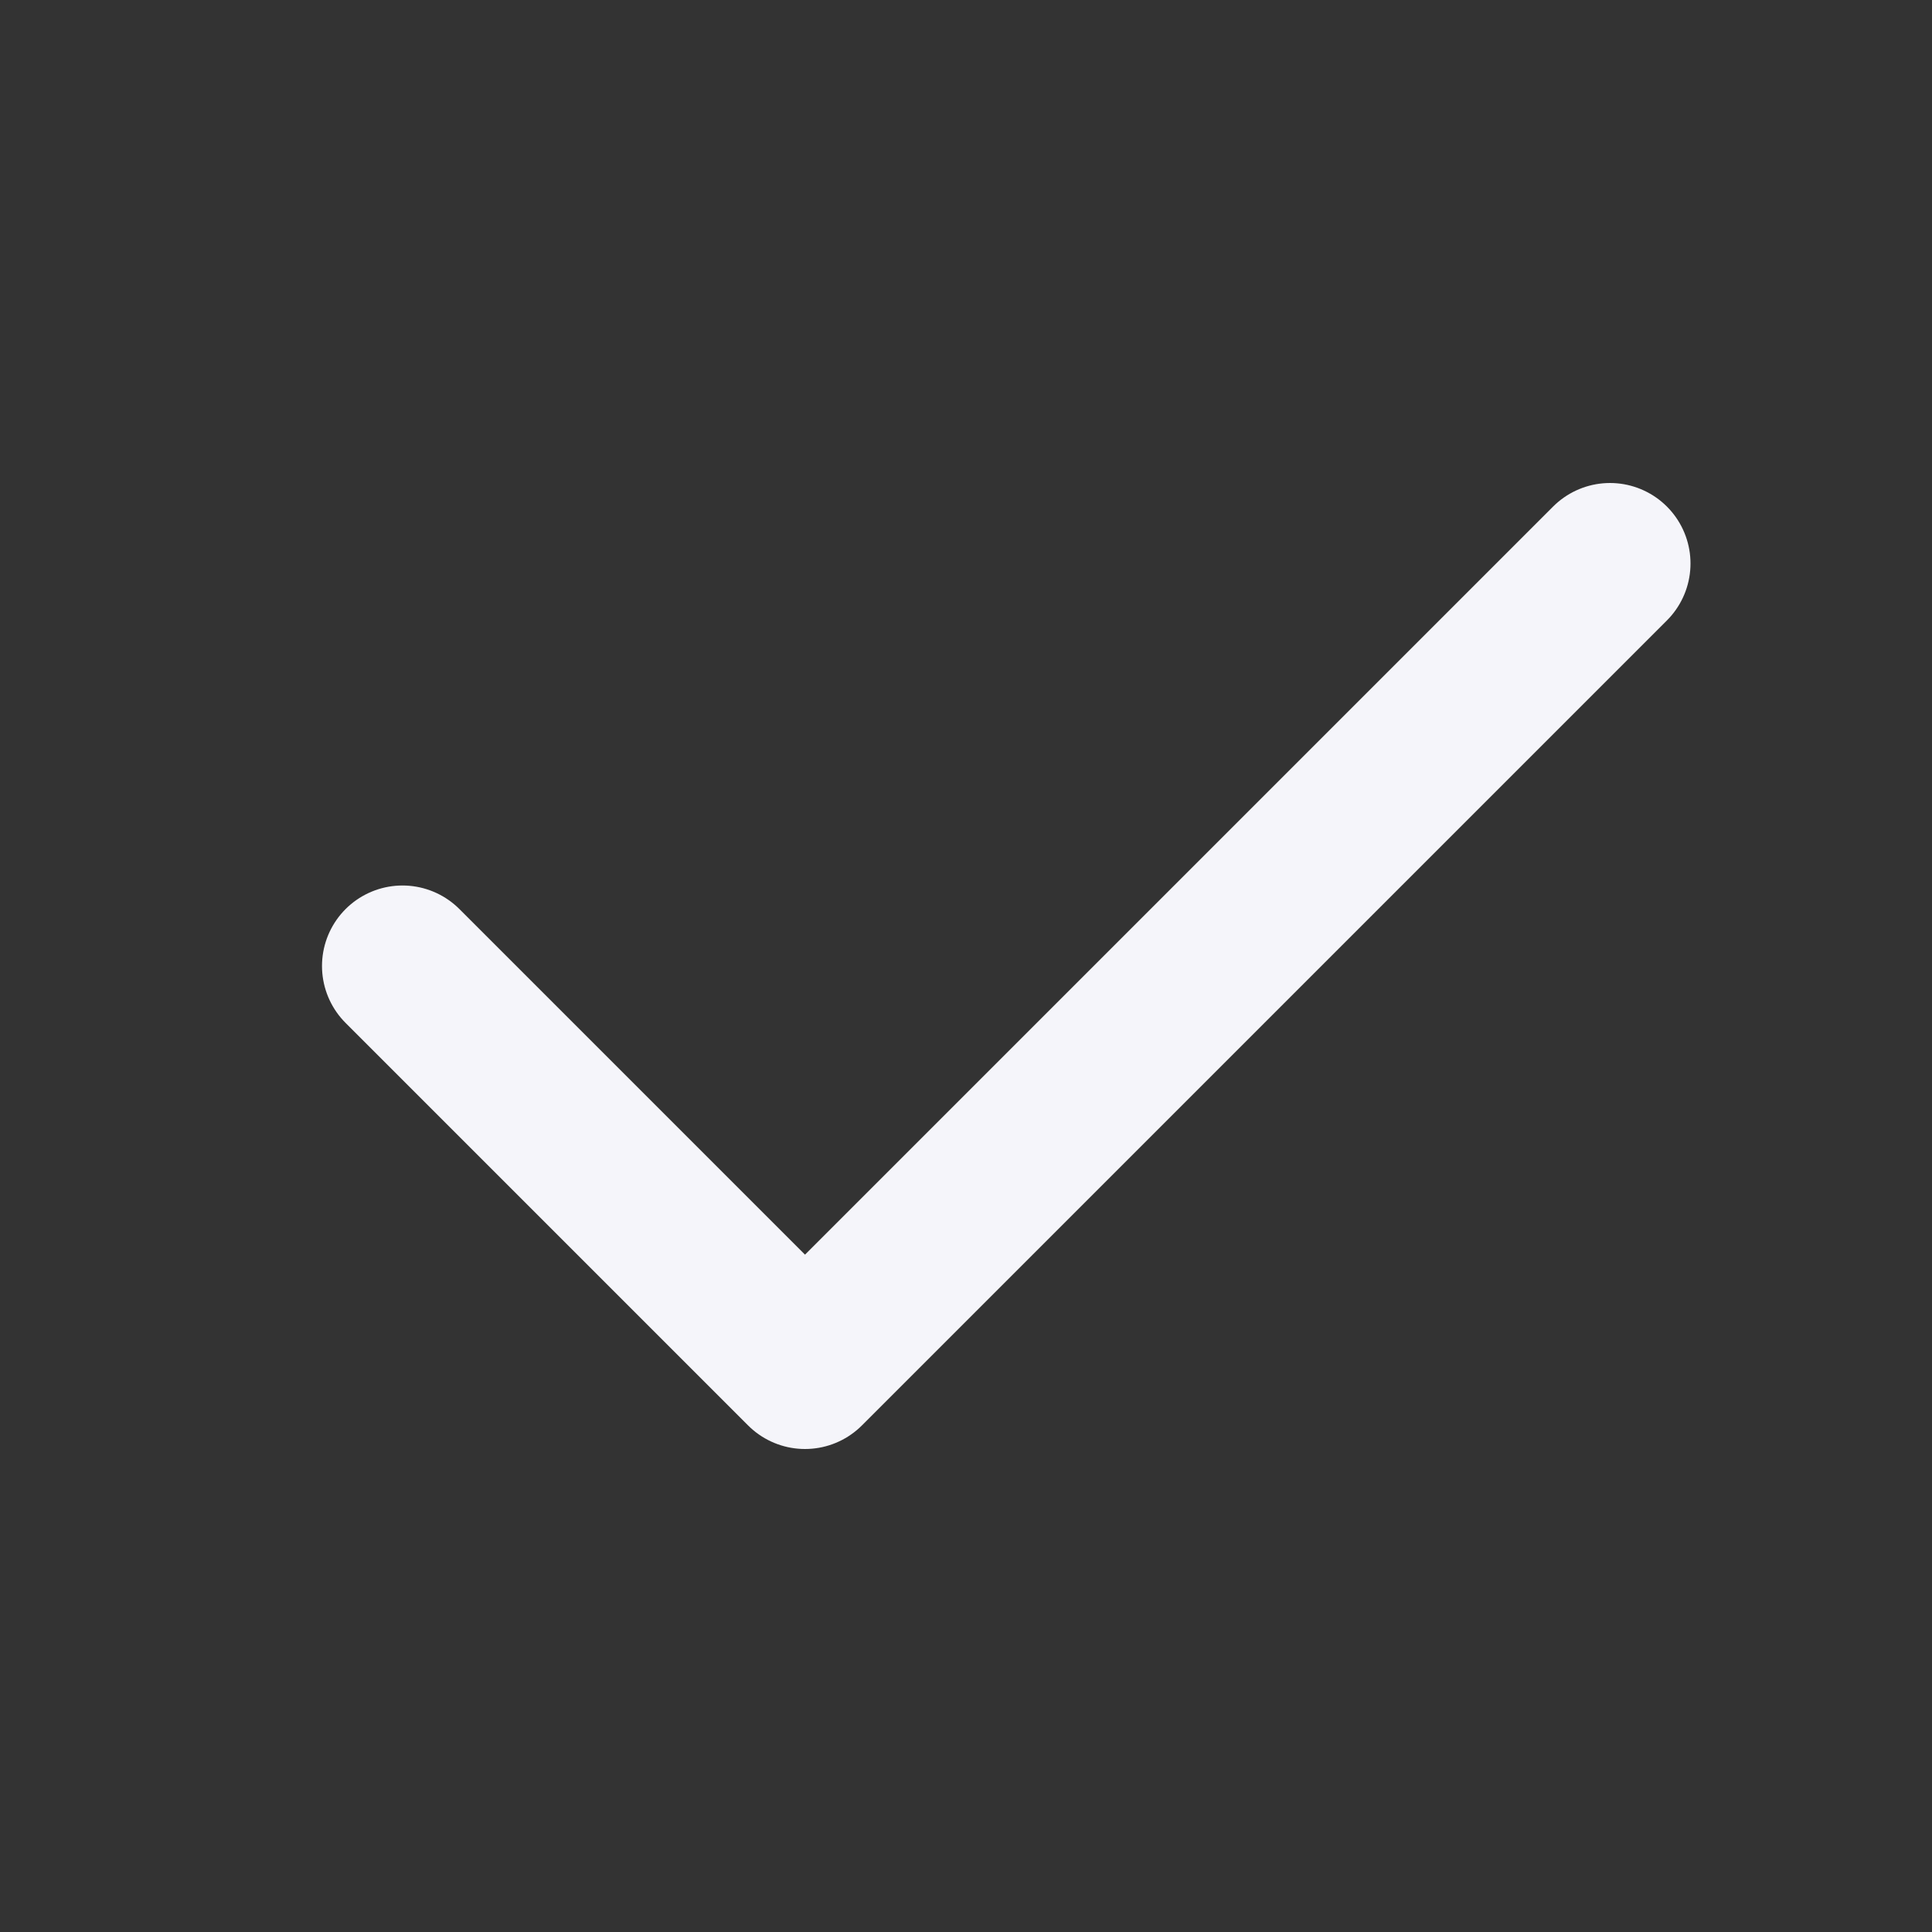 <svg xmlns="http://www.w3.org/2000/svg" class="icon icon-tabler icon-tabler-check" width="24" height="24" stroke-width="2" stroke="#f5f5fa" fill="none" stroke-linecap="round" stroke-linejoin="round"><rect width="100%" height="100%" fill="#333333" stroke="none"/><path d="M0 0h24v24H0z" stroke="none"/><path d="M5 12l5 5L20 7"/></svg>